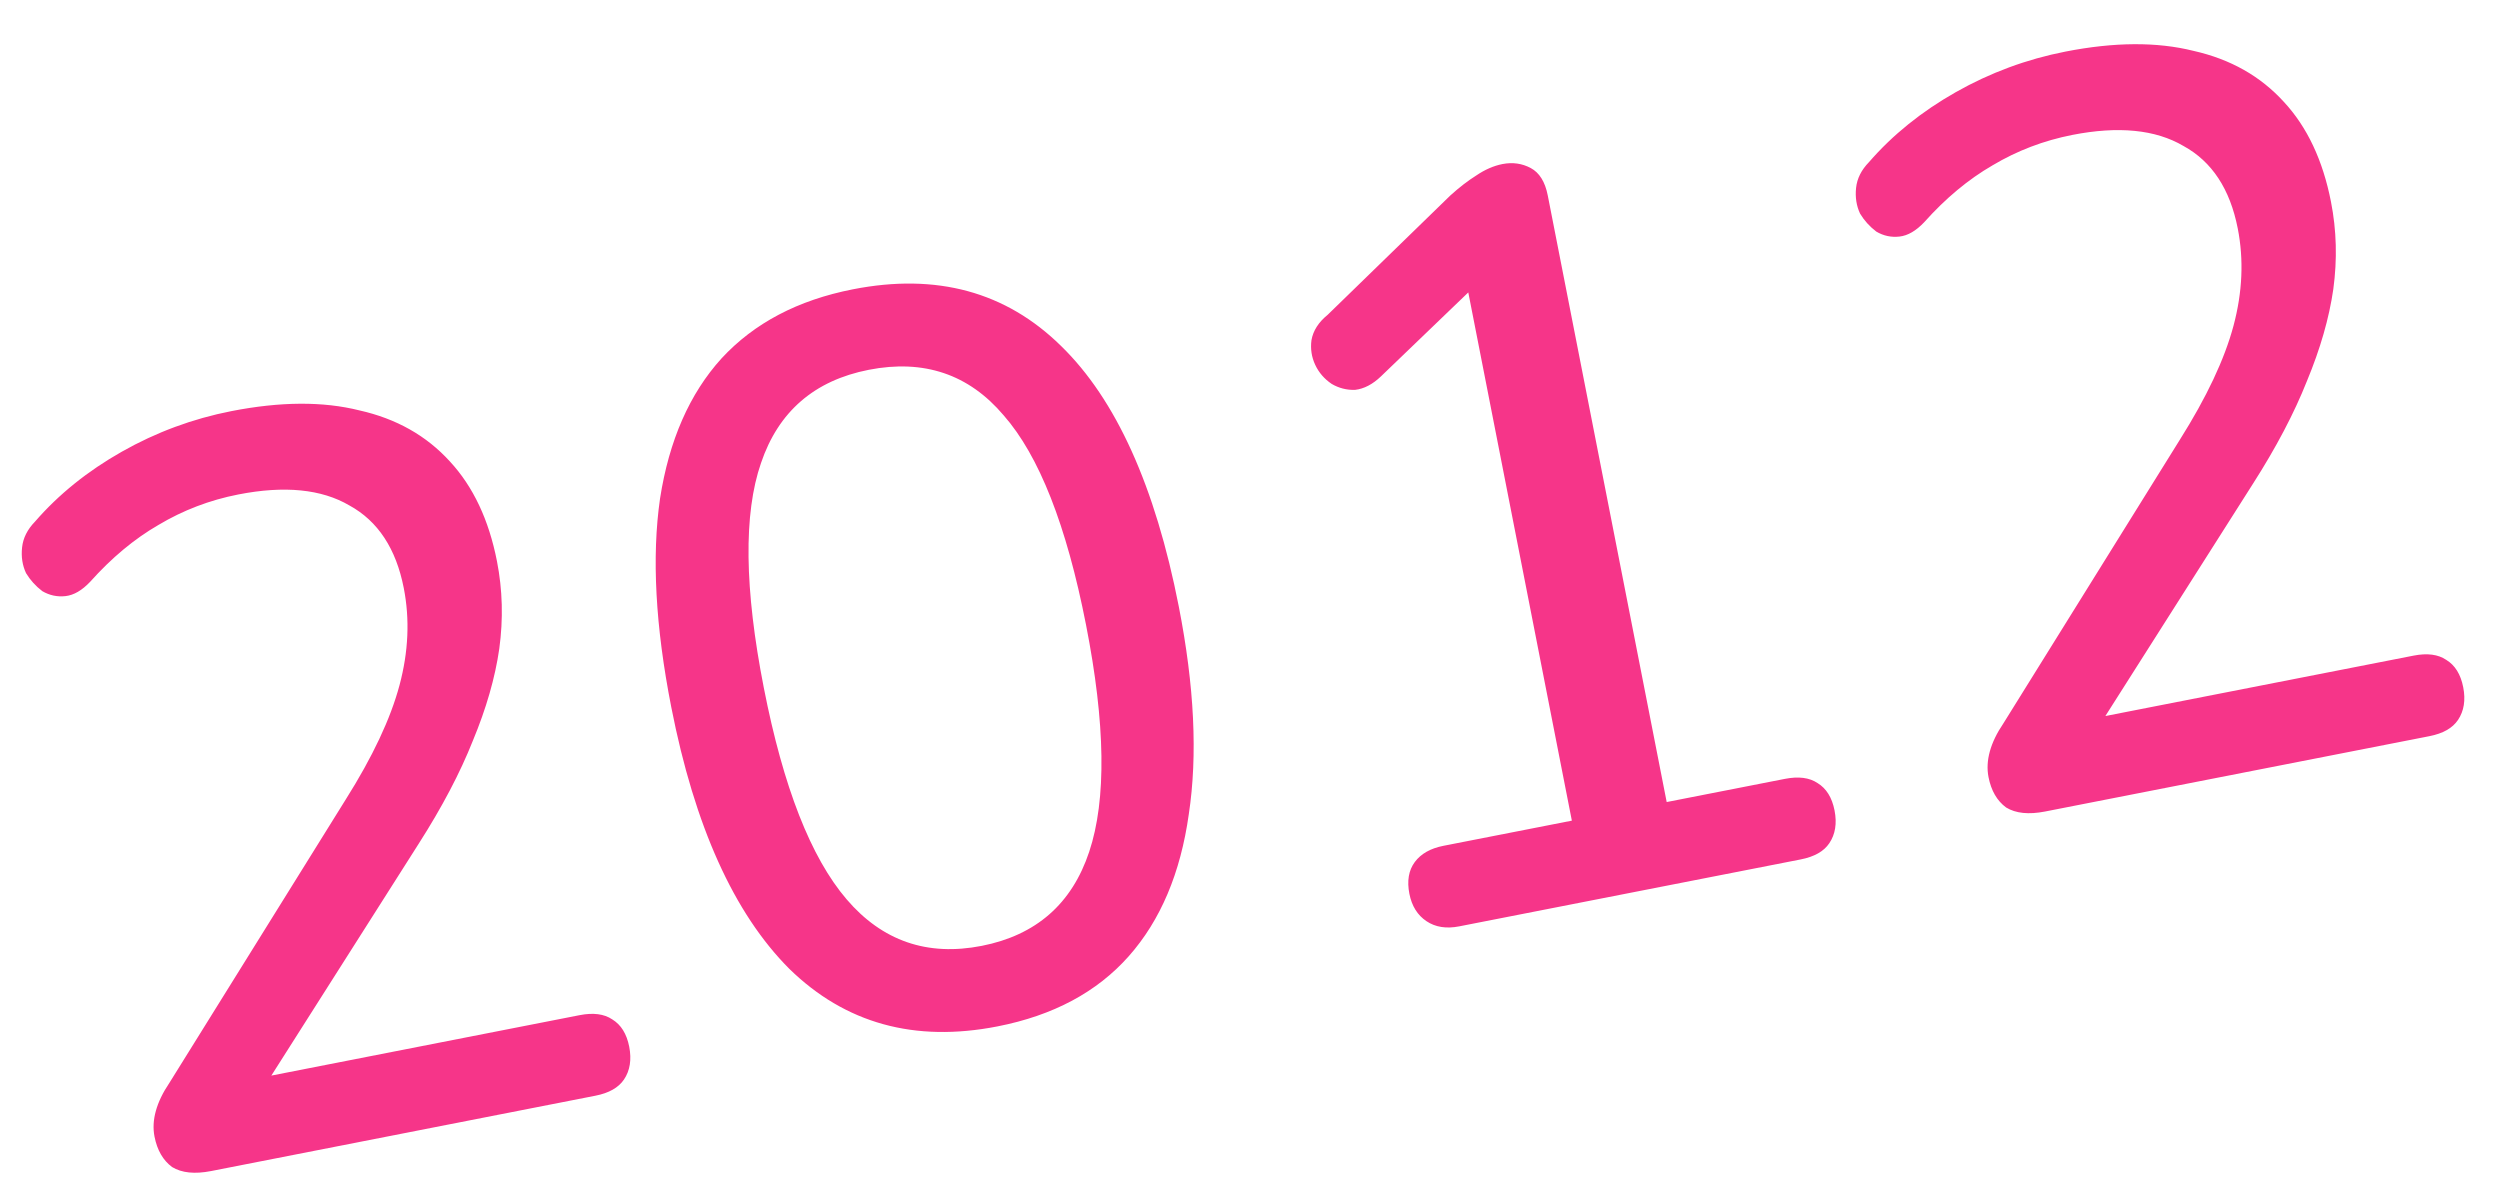 <?xml version="1.0" encoding="UTF-8"?> <svg xmlns="http://www.w3.org/2000/svg" width="77" height="37" viewBox="0 0 77 37" fill="none"><path d="M6.5 36.069C5.997 36.167 5.598 36.126 5.301 35.945C5.022 35.739 4.841 35.426 4.759 35.008C4.71 34.757 4.723 34.493 4.8 34.217C4.876 33.941 5.015 33.653 5.217 33.353L10.648 24.625C11.477 23.31 12.029 22.137 12.305 21.104C12.581 20.072 12.625 19.074 12.436 18.111C12.198 16.897 11.64 16.05 10.764 15.569C9.904 15.064 8.762 14.951 7.338 15.23C6.459 15.402 5.64 15.715 4.881 16.168C4.139 16.596 3.438 17.18 2.778 17.918C2.526 18.184 2.273 18.332 2.017 18.36C1.762 18.389 1.524 18.337 1.302 18.207C1.098 18.051 0.931 17.866 0.802 17.653C0.69 17.414 0.649 17.15 0.68 16.861C0.71 16.573 0.843 16.308 1.078 16.066C1.805 15.228 2.697 14.509 3.754 13.911C4.81 13.313 5.935 12.896 7.129 12.662C8.636 12.367 9.95 12.359 11.07 12.64C12.207 12.895 13.136 13.42 13.857 14.213C14.573 14.986 15.057 16.01 15.307 17.288C15.479 18.167 15.503 19.064 15.378 19.98C15.249 20.875 14.978 21.819 14.564 22.814C14.171 23.804 13.617 24.858 12.902 25.977L7.718 34.134L7.552 33.286L17.852 31.267C18.271 31.185 18.605 31.228 18.856 31.396C19.127 31.561 19.302 31.841 19.38 32.239C19.457 32.637 19.404 32.974 19.219 33.249C19.05 33.499 18.757 33.666 18.338 33.748L6.5 36.069ZM30.723 31.613C28.169 32.114 26.031 31.522 24.309 29.838C22.605 28.129 21.393 25.442 20.675 21.779C20.186 19.288 20.071 17.147 20.329 15.357C20.608 13.563 21.239 12.124 22.222 11.04C23.226 9.952 24.576 9.242 26.272 8.91C28.847 8.405 30.982 8.986 32.679 10.654C34.371 12.3 35.581 14.976 36.307 18.681C36.787 21.131 36.89 23.263 36.615 25.078C36.361 26.888 35.745 28.346 34.766 29.451C33.787 30.556 32.439 31.277 30.723 31.613ZM30.236 29.133C31.911 28.804 33.015 27.838 33.548 26.233C34.082 24.629 34.049 22.298 33.449 19.242C32.85 16.185 32.005 14.036 30.913 12.793C29.839 11.525 28.454 11.058 26.758 11.39C25.083 11.719 23.977 12.675 23.44 14.258C22.898 15.821 22.927 18.131 23.526 21.187C24.125 24.244 24.975 26.414 26.075 27.698C27.174 28.983 28.561 29.461 30.236 29.133ZM44.943 28.532C44.545 28.61 44.209 28.557 43.933 28.371C43.658 28.186 43.483 27.905 43.409 27.529C43.331 27.131 43.387 26.805 43.576 26.55C43.765 26.296 44.059 26.129 44.457 26.051L48.413 25.276L45.033 8.036L46.541 7.74L42.535 11.591C42.279 11.837 42.012 11.976 41.736 12.008C41.477 12.016 41.236 11.954 41.015 11.824C40.79 11.672 40.621 11.477 40.509 11.238C40.397 10.999 40.358 10.746 40.393 10.478C40.444 10.186 40.61 9.925 40.892 9.696L44.671 6.02C44.948 5.77 45.212 5.566 45.464 5.408C45.733 5.225 46.003 5.107 46.275 5.053C46.589 4.992 46.88 5.033 47.147 5.176C47.414 5.319 47.589 5.6 47.671 6.019L51.334 24.703L54.976 23.989C55.395 23.907 55.73 23.95 55.98 24.118C56.251 24.283 56.426 24.564 56.504 24.961C56.582 25.359 56.528 25.696 56.343 25.971C56.175 26.222 55.881 26.388 55.463 26.47L44.943 28.532ZM62.987 24.995C62.484 25.093 62.085 25.052 61.789 24.871C61.509 24.665 61.328 24.353 61.246 23.934C61.197 23.683 61.211 23.419 61.287 23.143C61.363 22.867 61.502 22.579 61.705 22.279L67.135 13.551C67.964 12.236 68.517 11.063 68.793 10.03C69.068 8.998 69.112 8 68.923 7.037C68.685 5.823 68.128 4.976 67.251 4.496C66.391 3.99 65.249 3.877 63.826 4.156C62.946 4.329 62.127 4.641 61.368 5.094C60.626 5.523 59.925 6.106 59.266 6.844C59.014 7.11 58.76 7.258 58.505 7.286C58.249 7.315 58.011 7.264 57.79 7.133C57.585 6.977 57.419 6.793 57.29 6.579C57.178 6.34 57.137 6.076 57.167 5.788C57.197 5.499 57.33 5.234 57.566 4.992C58.293 4.154 59.184 3.436 60.241 2.837C61.298 2.239 62.422 1.823 63.616 1.589C65.123 1.293 66.437 1.286 67.557 1.566C68.694 1.821 69.623 2.346 70.344 3.139C71.061 3.912 71.544 4.937 71.794 6.214C71.967 7.093 71.99 7.99 71.866 8.906C71.737 9.801 71.465 10.746 71.052 11.74C70.659 12.73 70.105 13.784 69.389 14.903L64.206 23.06L64.039 22.212L74.339 20.193C74.758 20.111 75.093 20.154 75.343 20.323C75.614 20.487 75.789 20.768 75.867 21.166C75.945 21.563 75.891 21.9 75.706 22.175C75.538 22.426 75.244 22.592 74.826 22.674L62.987 24.995Z" fill="#F63589"></path></svg> 